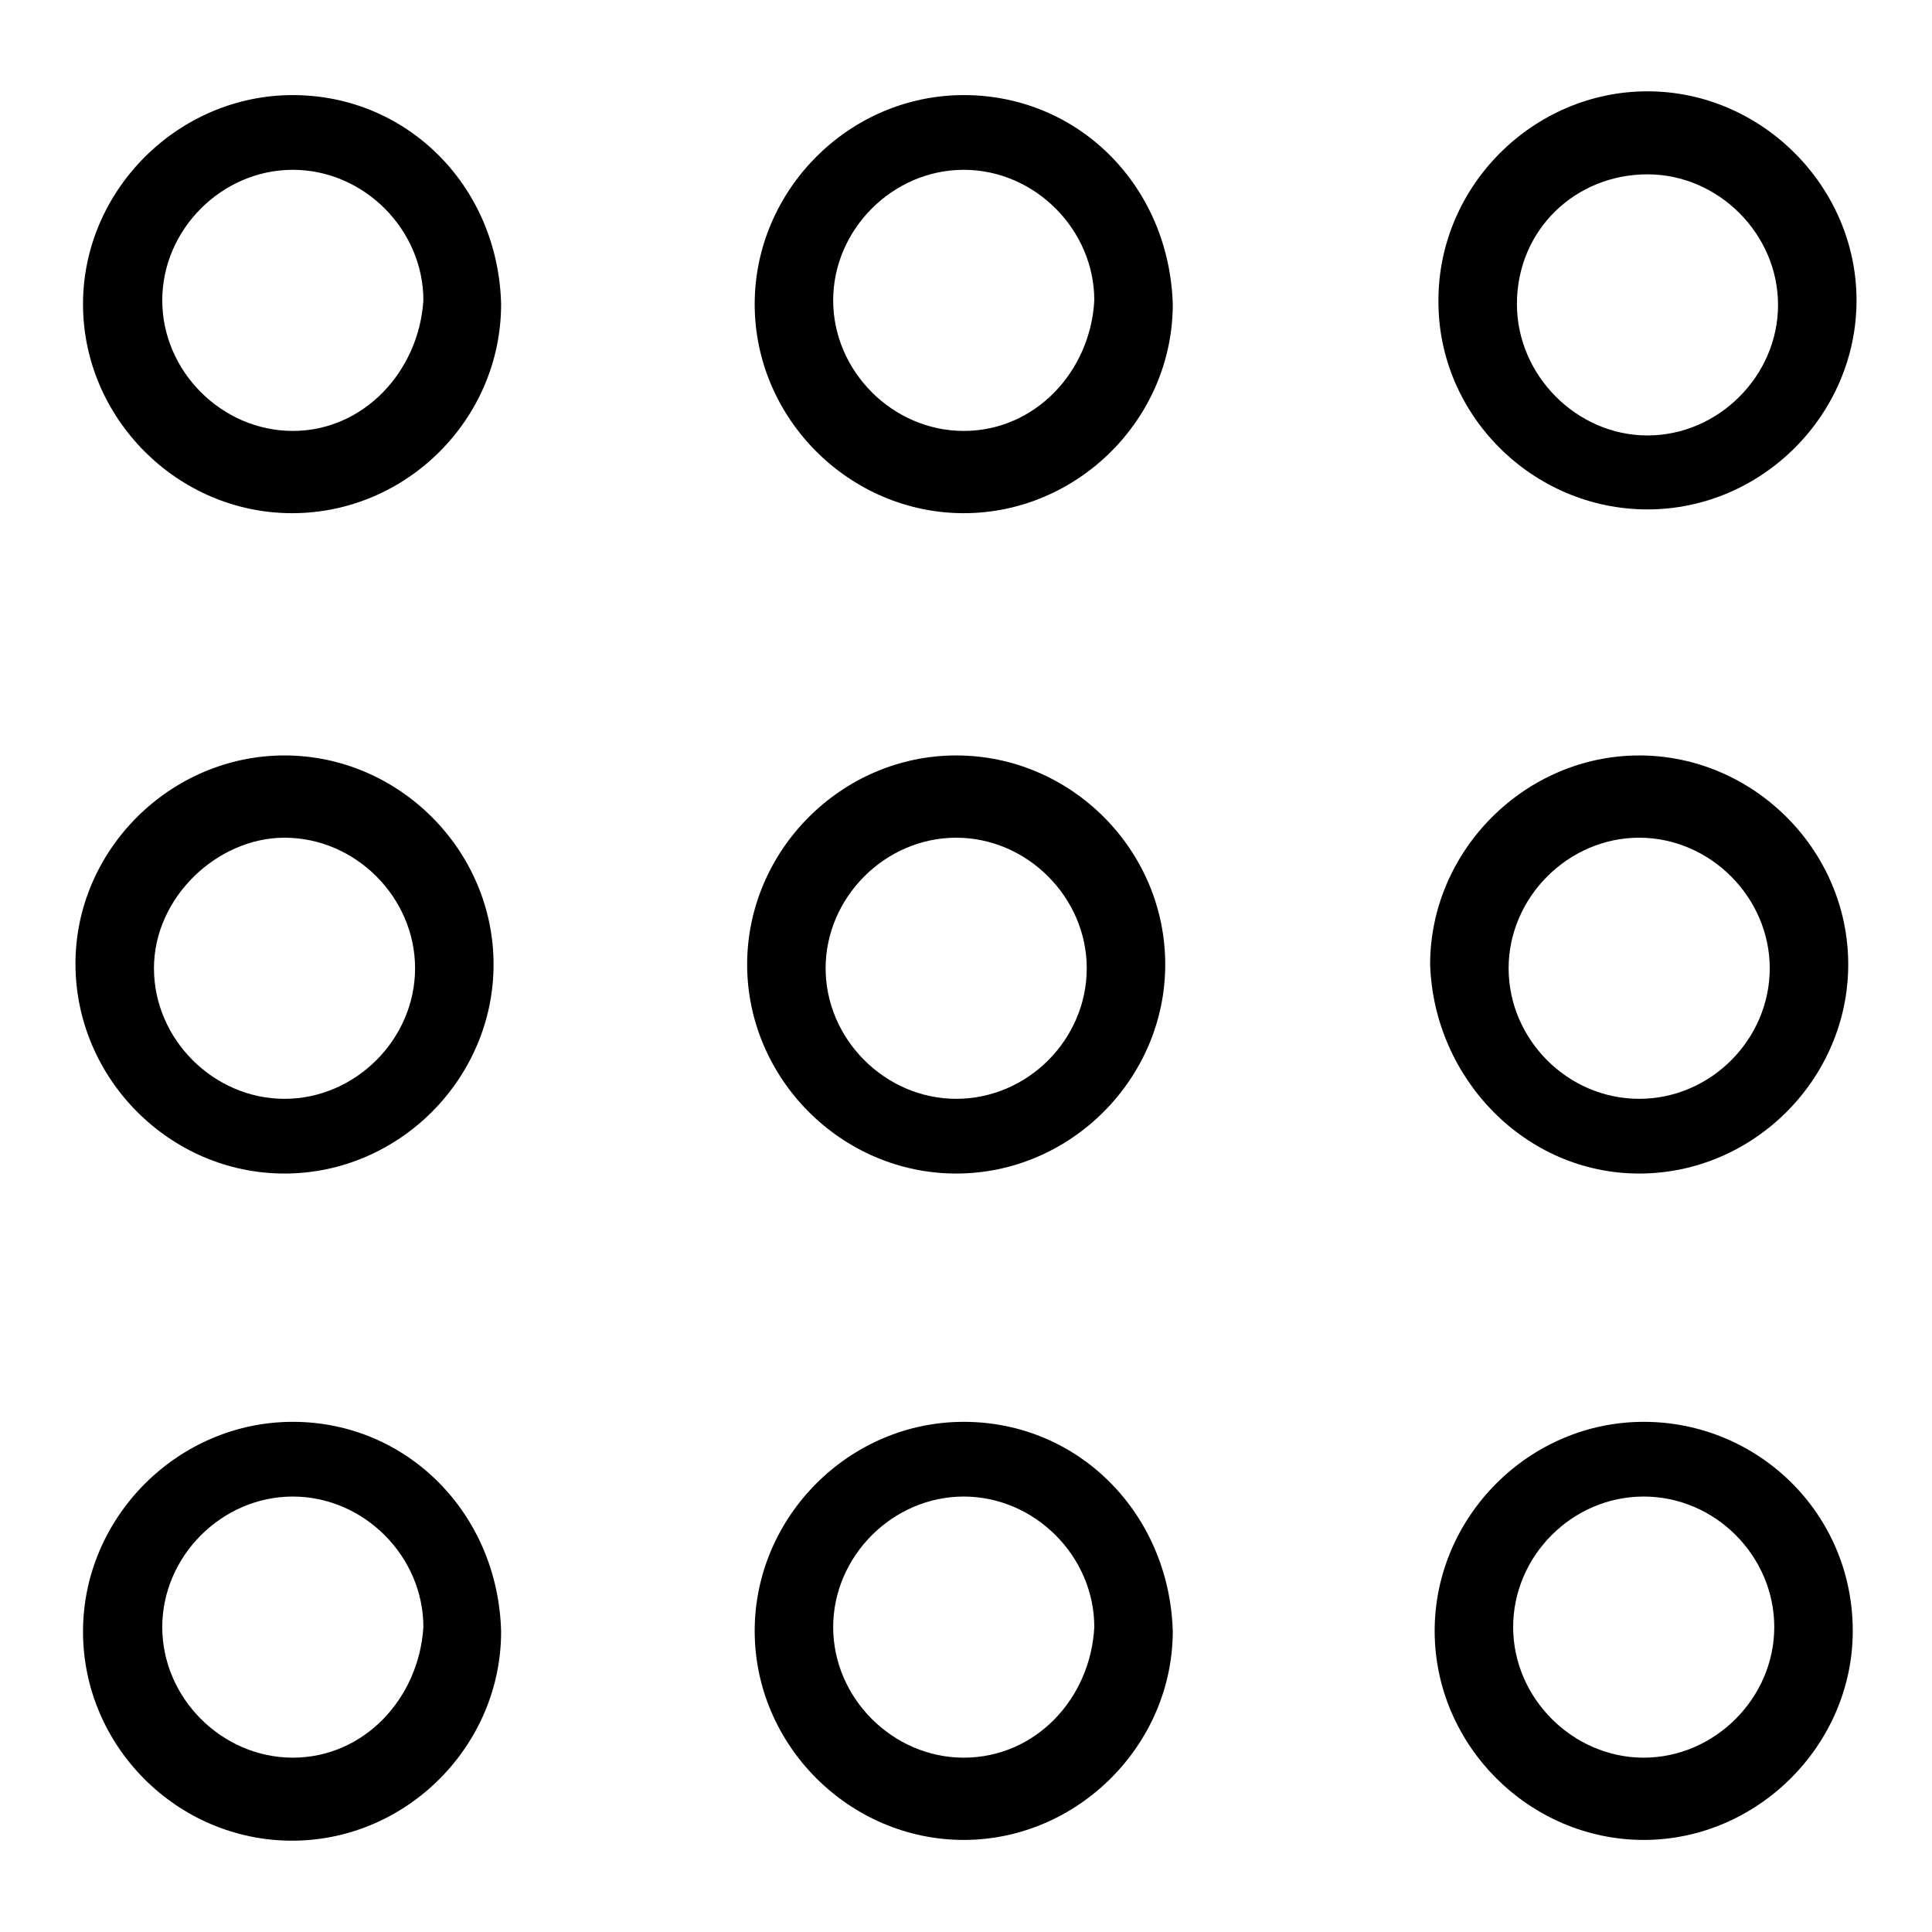 <?xml version="1.0" encoding="utf-8"?>
<!-- Svg Vector Icons : http://www.onlinewebfonts.com/icon -->
<!DOCTYPE svg PUBLIC "-//W3C//DTD SVG 1.1//EN" "http://www.w3.org/Graphics/SVG/1.1/DTD/svg11.dtd">
<svg version="1.1" xmlns="http://www.w3.org/2000/svg" xmlns:xlink="http://www.w3.org/1999/xlink" x="0px" y="0px" viewBox="0 0 256 256" enable-background="new 0 0 256 256" xml:space="preserve">
<g><g><path fill="#000000" d="M38.8,12.6C23.6,12.6,11,25.2,11,40.3s12.5,27.7,27.7,27.7c15.2,0,27.7-12.5,27.7-27.7C66,24.6,53.9,12.6,38.8,12.6L38.8,12.6z M38.8,57.1c-9.4,0-17.3-7.9-17.3-17.3s7.9-17.3,17.3-17.3c9.4,0,17.3,7.9,17.3,17.3C55.5,49.2,48.2,57.1,38.8,57.1z"/><path fill="#000000" d="M127.7,12.6c-15.2,0-27.7,12.6-27.7,27.7c0,15.2,12.6,27.7,27.7,27.7s27.7-12.5,27.7-27.7C154.9,24.6,142.9,12.6,127.7,12.6L127.7,12.6z M127.7,57.1c-9.4,0-17.3-7.9-17.3-17.3s7.9-17.3,17.3-17.3S145,30.4,145,39.8C144.5,49.2,137.2,57.1,127.7,57.1L127.7,57.1z"/><path fill="#000000" d="M218.3,67.5c15.2,0,27.7-12.6,27.7-27.7s-12.6-27.7-27.7-27.7s-27.7,12.5-27.7,27.7C190.5,55,203.1,67.5,218.3,67.5z M218.3,23.1c9.4,0,17.3,7.9,17.3,17.3c0,9.4-7.9,17.3-17.3,17.3S201,49.7,201,40.3C201,30.4,208.8,23.1,218.3,23.1z"/><path fill="#000000" d="M37.7,155.5c15.2,0,27.7-12.6,27.7-27.7c0-15.2-12.6-27.7-27.7-27.7S10,112.6,10,127.7C10,142.9,22.5,155.5,37.7,155.5z M37.7,111c9.4,0,17.3,7.9,17.3,17.3s-7.9,17.3-17.3,17.3s-17.3-7.9-17.3-17.3S28.8,111,37.7,111z"/><path fill="#000000" d="M126.7,155.5c15.2,0,27.7-12.6,27.7-27.7c0-15.2-12.5-27.7-27.7-27.7c-15.2,0-27.7,12.6-27.7,27.7C99,142.9,111.5,155.5,126.7,155.5z M126.7,111c9.4,0,17.3,7.9,17.3,17.3s-7.8,17.3-17.3,17.3c-9.4,0-17.3-7.9-17.3-17.3S117.3,111,126.7,111z"/><path fill="#000000" d="M217.2,155.5c15.2,0,27.7-12.6,27.7-27.7c0-15.2-12.6-27.7-27.7-27.7s-27.7,12.6-27.7,27.7C190,142.9,202.1,155.5,217.2,155.5z M217.2,111c9.4,0,17.3,7.9,17.3,17.3s-7.8,17.3-17.3,17.3s-17.3-7.9-17.3-17.3S207.8,111,217.2,111L217.2,111z"/><path fill="#000000" d="M38.8,188.4C23.6,188.4,11,201,11,216.2c0,15.2,12.5,27.7,27.7,27.7c15.2,0,27.7-12.6,27.7-27.7C66,200.5,53.9,188.4,38.8,188.4L38.8,188.4z M38.8,232.9c-9.4,0-17.3-7.9-17.3-17.3s7.9-17.3,17.3-17.3c9.4,0,17.3,7.9,17.3,17.3C55.5,225.1,48.2,232.9,38.8,232.9L38.8,232.9z"/><path fill="#000000" d="M127.7,188.4c-15.2,0-27.7,12.6-27.7,27.7c0,15.2,12.6,27.7,27.7,27.7s27.7-12.6,27.7-27.7C154.9,200.5,142.9,188.4,127.7,188.4z M127.7,232.9c-9.4,0-17.3-7.9-17.3-17.3s7.9-17.3,17.3-17.3s17.3,7.9,17.3,17.3C144.5,225.1,137.2,232.9,127.7,232.9L127.7,232.9z"/><path fill="#000000" d="M217.8,188.4c-15.2,0-27.7,12.6-27.7,27.7c0,15.2,12.6,27.7,27.7,27.7s27.7-12.6,27.7-27.7C245.5,200.5,232.9,188.4,217.8,188.4z M217.8,232.9c-9.4,0-17.3-7.9-17.3-17.3s7.8-17.3,17.3-17.3s17.3,7.9,17.3,17.3S227.2,232.9,217.8,232.9L217.8,232.9z"/></g></g>
</svg>